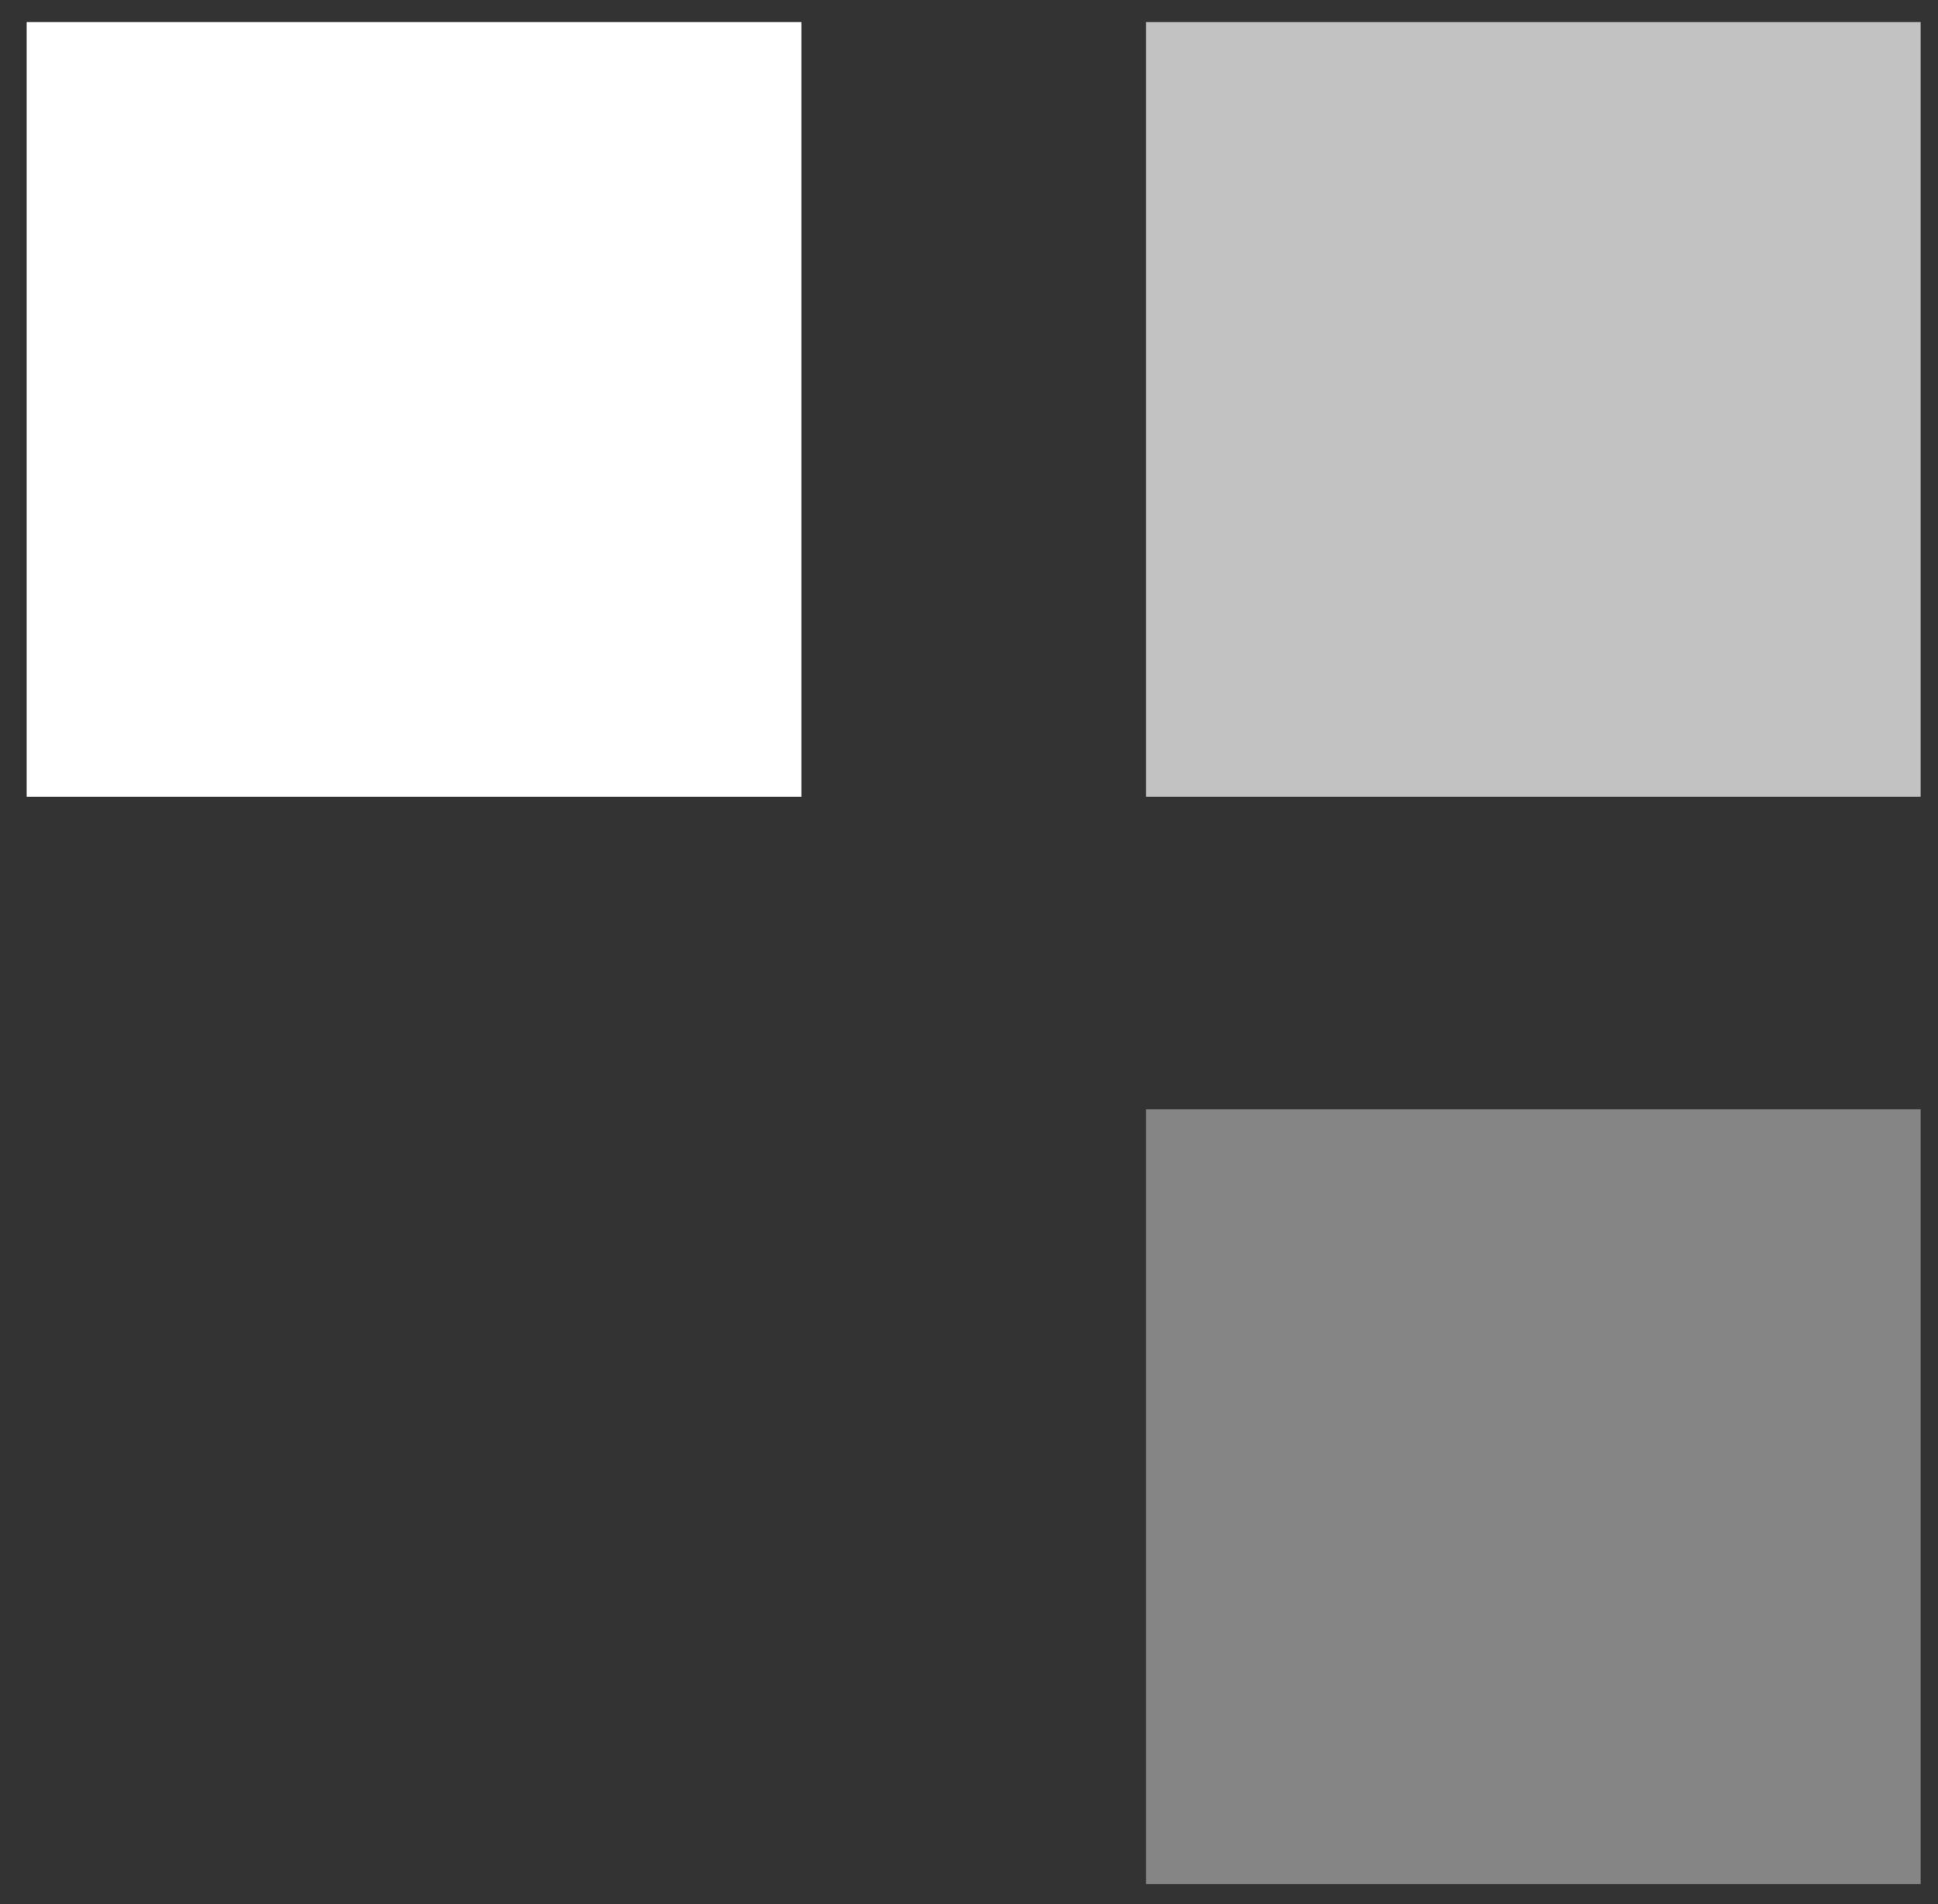 <?xml version="1.0" encoding="UTF-8"?>
<svg id="_레이어_1" data-name="레이어 1" xmlns="http://www.w3.org/2000/svg" version="1.1" viewBox="0 0 290.2 285.1">
  <rect x="0" y="0" width="290.2" height="285.1" fill="#333333" stroke="none"/>
  <defs>
    <style>
      .cls-1 {
        opacity: .7;
      }

      .cls-1, .cls-2, .cls-3 {
        fill: #fff;
        stroke-width: 0px;
      }

      .cls-2 {
        opacity: .4;
      }
    </style>
  </defs>
  <rect class="cls-2" x="171.6" y="166.1" width="116" height="116"/>
  <rect class="cls-1" x="171.6" y="3.3" width="116" height="116"/>
  <rect class="cls-3" x="4" y="3.3" width="116" height="116"/>
</svg>
